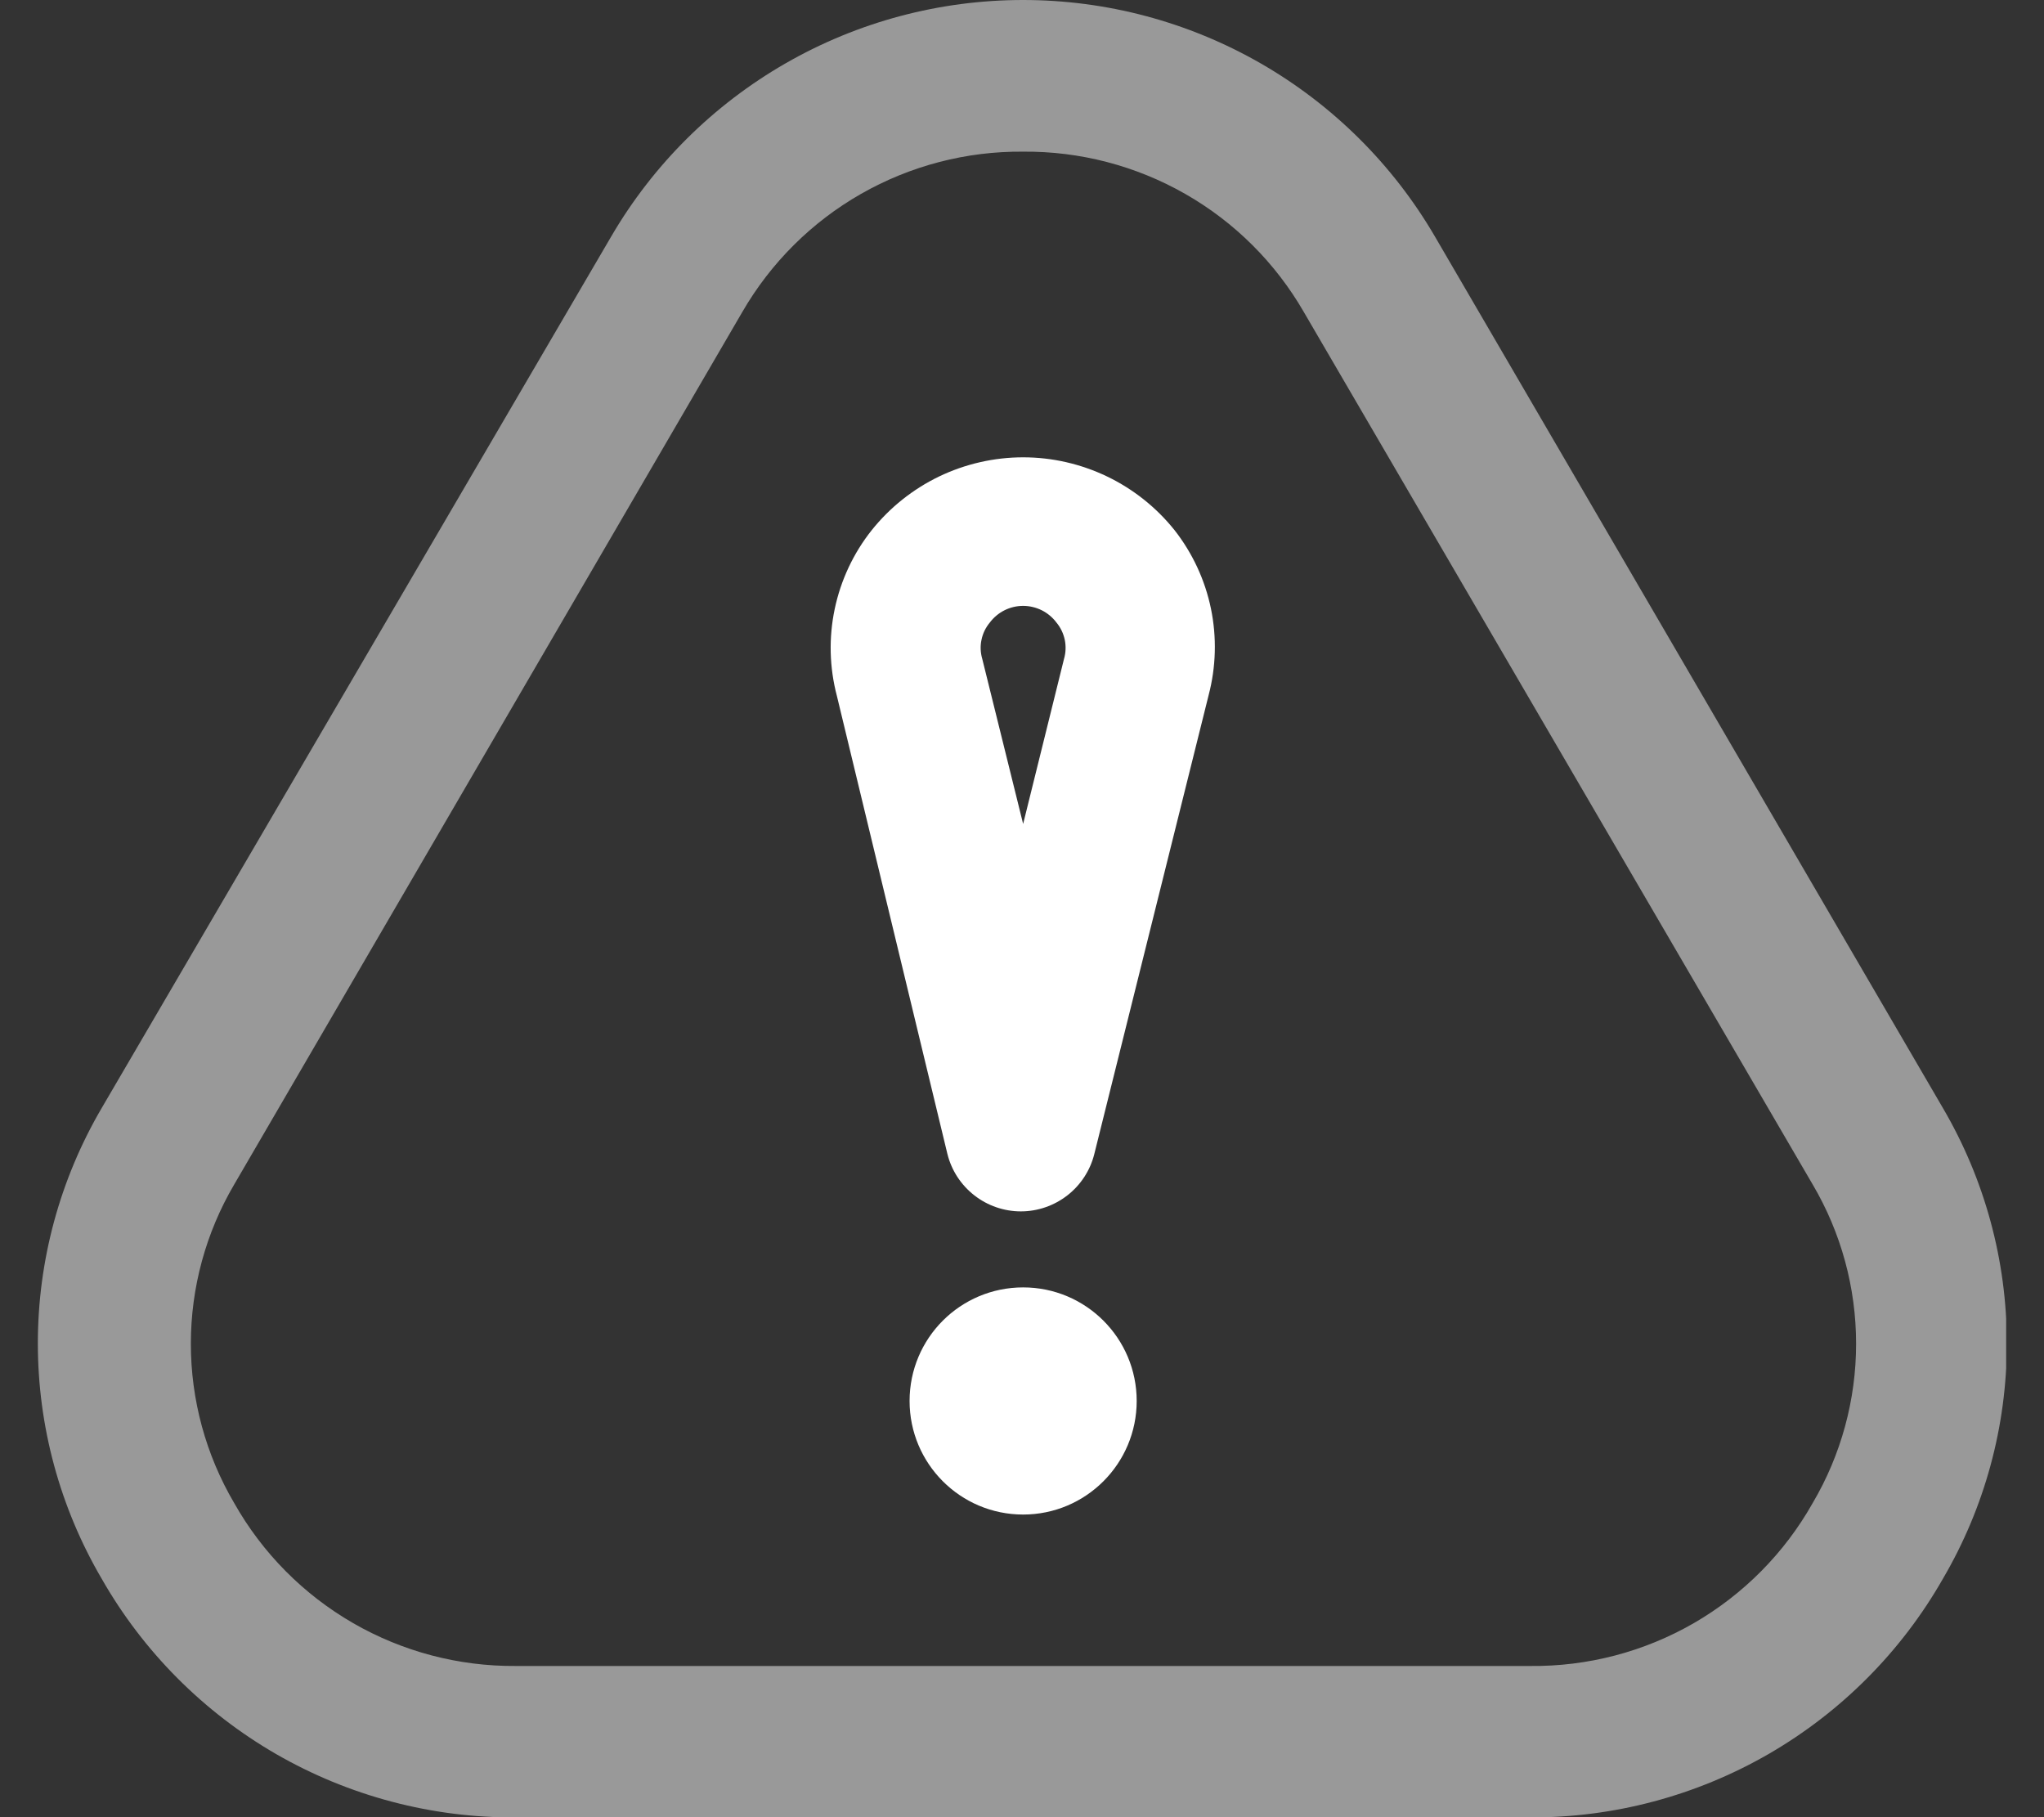 <svg width="27" height="24" viewBox="0 0 27 24" fill="none" xmlns="http://www.w3.org/2000/svg">
<rect x="0" y="0" width="27" height="24" fill="#333333" stroke="none"/>
<g clip-path="url(#clip0_1304_136)">
<path d="M20.214 24.003H6.814C5.705 24.01 4.614 23.722 3.652 23.169C2.691 22.615 1.894 21.816 1.344 20.852C0.791 19.909 0.5 18.836 0.5 17.742C0.5 16.649 0.791 15.576 1.344 14.633L8.074 3.123C8.629 2.172 9.424 1.384 10.378 0.836C11.332 0.288 12.414 0 13.514 0C14.615 0 15.696 0.288 16.651 0.836C17.605 1.384 18.399 2.172 18.954 3.123L25.664 14.633C26.217 15.576 26.509 16.649 26.509 17.742C26.509 18.836 26.217 19.909 25.664 20.852C25.116 21.813 24.322 22.61 23.365 23.164C22.407 23.717 21.32 24.007 20.214 24.003ZM13.514 2.003C12.764 1.996 12.025 2.189 11.373 2.561C10.721 2.933 10.18 3.472 9.804 4.123L3.094 15.643C2.719 16.28 2.521 17.007 2.521 17.747C2.521 18.488 2.719 19.215 3.094 19.852C3.466 20.511 4.007 21.057 4.661 21.435C5.315 21.813 6.059 22.009 6.814 22.003H20.214C20.972 22.011 21.717 21.816 22.373 21.438C23.029 21.059 23.572 20.512 23.944 19.852C24.32 19.215 24.518 18.488 24.518 17.747C24.518 17.007 24.32 16.28 23.944 15.643L17.224 4.123C16.849 3.472 16.308 2.933 15.656 2.561C15.004 2.189 14.265 1.996 13.514 2.003Z" fill="white" fill-opacity="0.5"/>
<path d="M15.515 7.002C15.275 6.702 14.971 6.46 14.624 6.293C14.278 6.127 13.899 6.04 13.515 6.04C13.131 6.04 12.751 6.127 12.405 6.293C12.059 6.46 11.755 6.702 11.515 7.002C11.273 7.306 11.106 7.663 11.026 8.043C10.946 8.423 10.956 8.816 11.055 9.192L12.515 15.242C12.569 15.458 12.694 15.65 12.87 15.787C13.045 15.924 13.262 15.999 13.485 15.999C13.708 15.999 13.924 15.924 14.1 15.787C14.276 15.65 14.401 15.458 14.455 15.242L15.965 9.182C16.063 8.809 16.074 8.417 15.996 8.039C15.918 7.661 15.753 7.306 15.515 7.002ZM14.055 8.702L13.515 10.882L12.975 8.702C12.951 8.62 12.947 8.533 12.965 8.45C12.982 8.366 13.02 8.288 13.075 8.222C13.126 8.154 13.193 8.098 13.269 8.06C13.345 8.022 13.429 8.002 13.515 8.002C13.6 8.002 13.684 8.022 13.761 8.06C13.837 8.098 13.904 8.154 13.955 8.222C14.01 8.288 14.047 8.366 14.065 8.45C14.082 8.533 14.079 8.62 14.055 8.702Z" fill="white"/>
<path d="M13.515 20.003C14.343 20.003 15.015 19.331 15.015 18.503C15.015 17.674 14.343 17.003 13.515 17.003C12.686 17.003 12.015 17.674 12.015 18.503C12.015 19.331 12.686 20.003 13.515 20.003Z" fill="white"/>
</g>
<defs>
<clipPath id="clip0_1304_136">
<rect width="26" height="24" fill="white" transform="translate(0.5)"/>
</clipPath>
</defs>
</svg>
